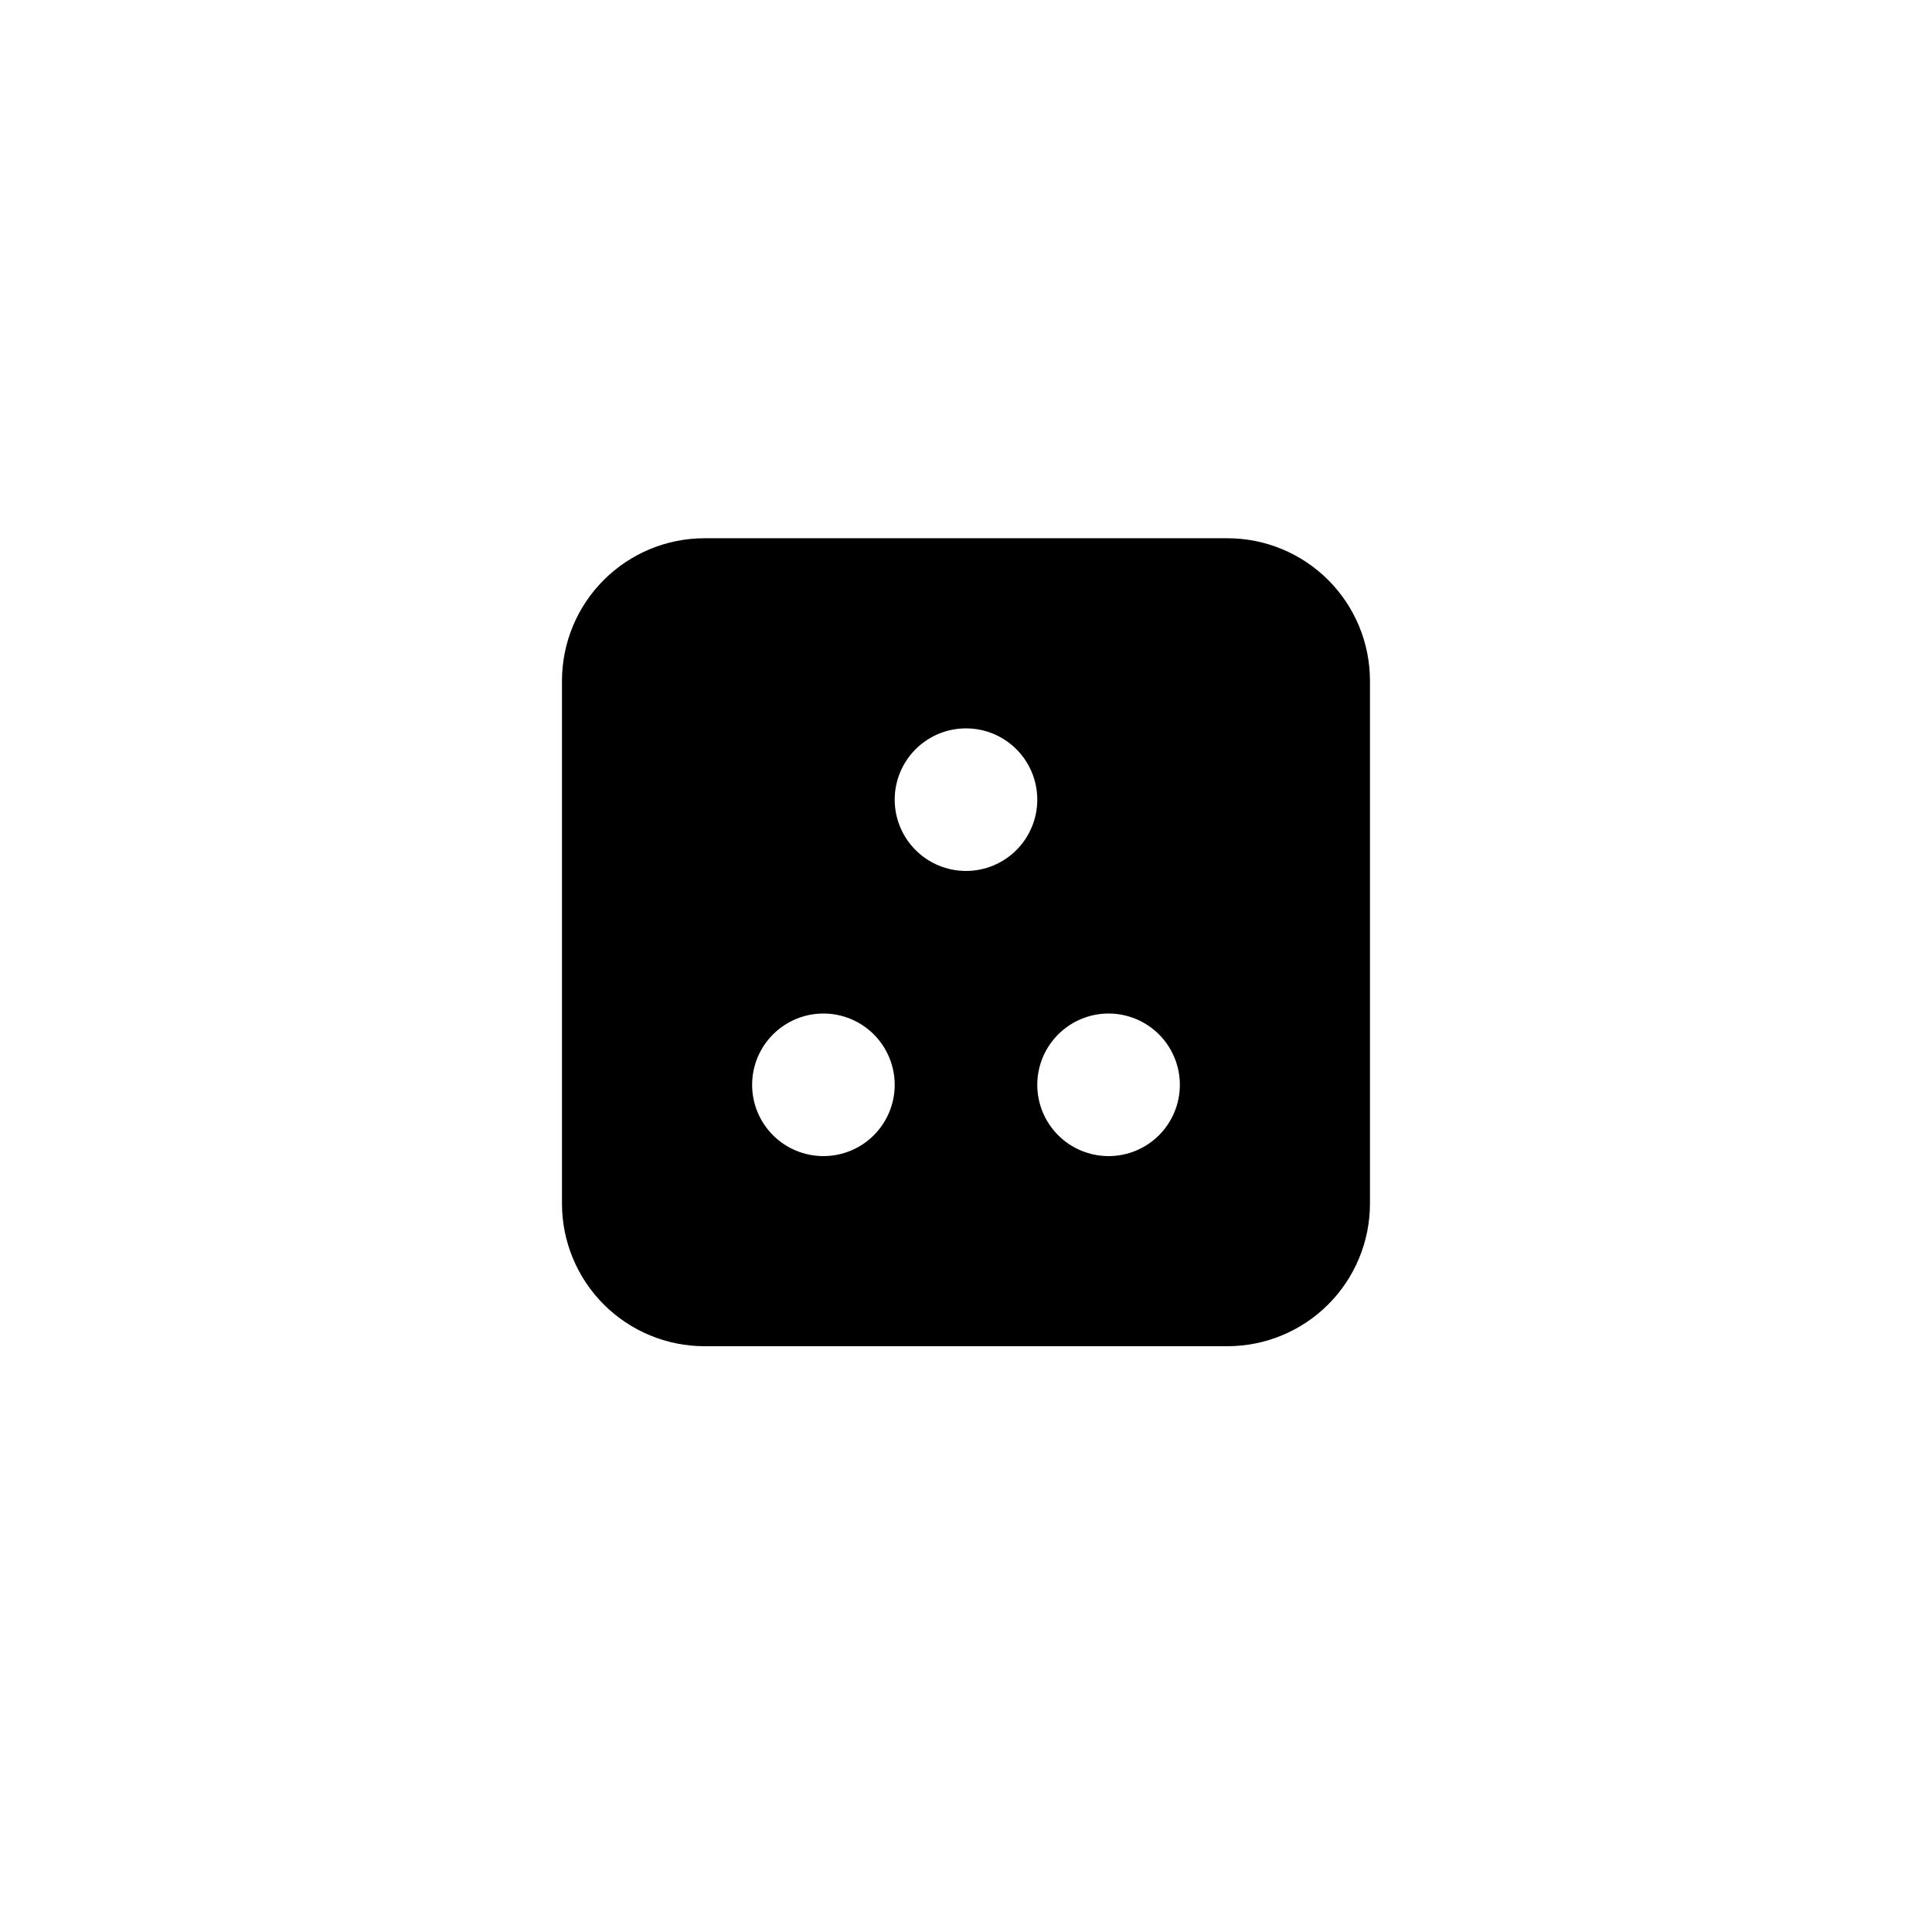 <?xml version="1.0" encoding="UTF-8"?>
<!-- Uploaded to: SVG Repo, www.svgrepo.com, Generator: SVG Repo Mixer Tools -->
<svg fill="#000000" width="800px" height="800px" version="1.1" viewBox="144 144 512 512" xmlns="http://www.w3.org/2000/svg">
 <path d="m469.27 286.64h-138.55c-10.023 0-19.633 3.981-26.719 11.066-7.086 7.086-11.07 16.699-11.07 26.719v138.55c0 10.02 3.984 19.629 11.07 26.715 7.086 7.09 16.695 11.07 26.719 11.07h138.55c10.02 0 19.633-3.981 26.719-11.07 7.086-7.086 11.066-16.695 11.066-26.715v-138.55c0-10.02-3.981-19.633-11.066-26.719-7.086-7.086-16.699-11.066-26.719-11.066zm-107.06 163.74c-5.008 0-9.812-1.988-13.355-5.531-3.547-3.543-5.535-8.352-5.535-13.359 0-5.012 1.988-9.816 5.535-13.359 3.543-3.543 8.348-5.535 13.355-5.535 5.012 0 9.816 1.992 13.359 5.535 3.543 3.543 5.535 8.348 5.535 13.359 0 5.008-1.992 9.816-5.535 13.359-3.543 3.543-8.348 5.531-13.359 5.531zm37.785-75.57h0.004c-5.012 0-9.816-1.992-13.359-5.535-3.543-3.543-5.535-8.348-5.535-13.359 0-5.008 1.992-9.816 5.535-13.359 3.543-3.543 8.348-5.531 13.359-5.531 5.008 0 9.816 1.988 13.359 5.531 3.543 3.543 5.531 8.352 5.531 13.359 0 5.012-1.988 9.816-5.531 13.359-3.543 3.543-8.352 5.535-13.359 5.535zm37.785 75.57h0.004c-5.012 0-9.816-1.988-13.359-5.531-3.543-3.543-5.535-8.352-5.535-13.359 0-5.012 1.992-9.816 5.535-13.359 3.543-3.543 8.348-5.535 13.359-5.535 5.012 0 9.816 1.992 13.359 5.535 3.543 3.543 5.531 8.348 5.531 13.359 0 5.008-1.988 9.816-5.531 13.359-3.543 3.543-8.348 5.531-13.359 5.531z"/>
</svg>
